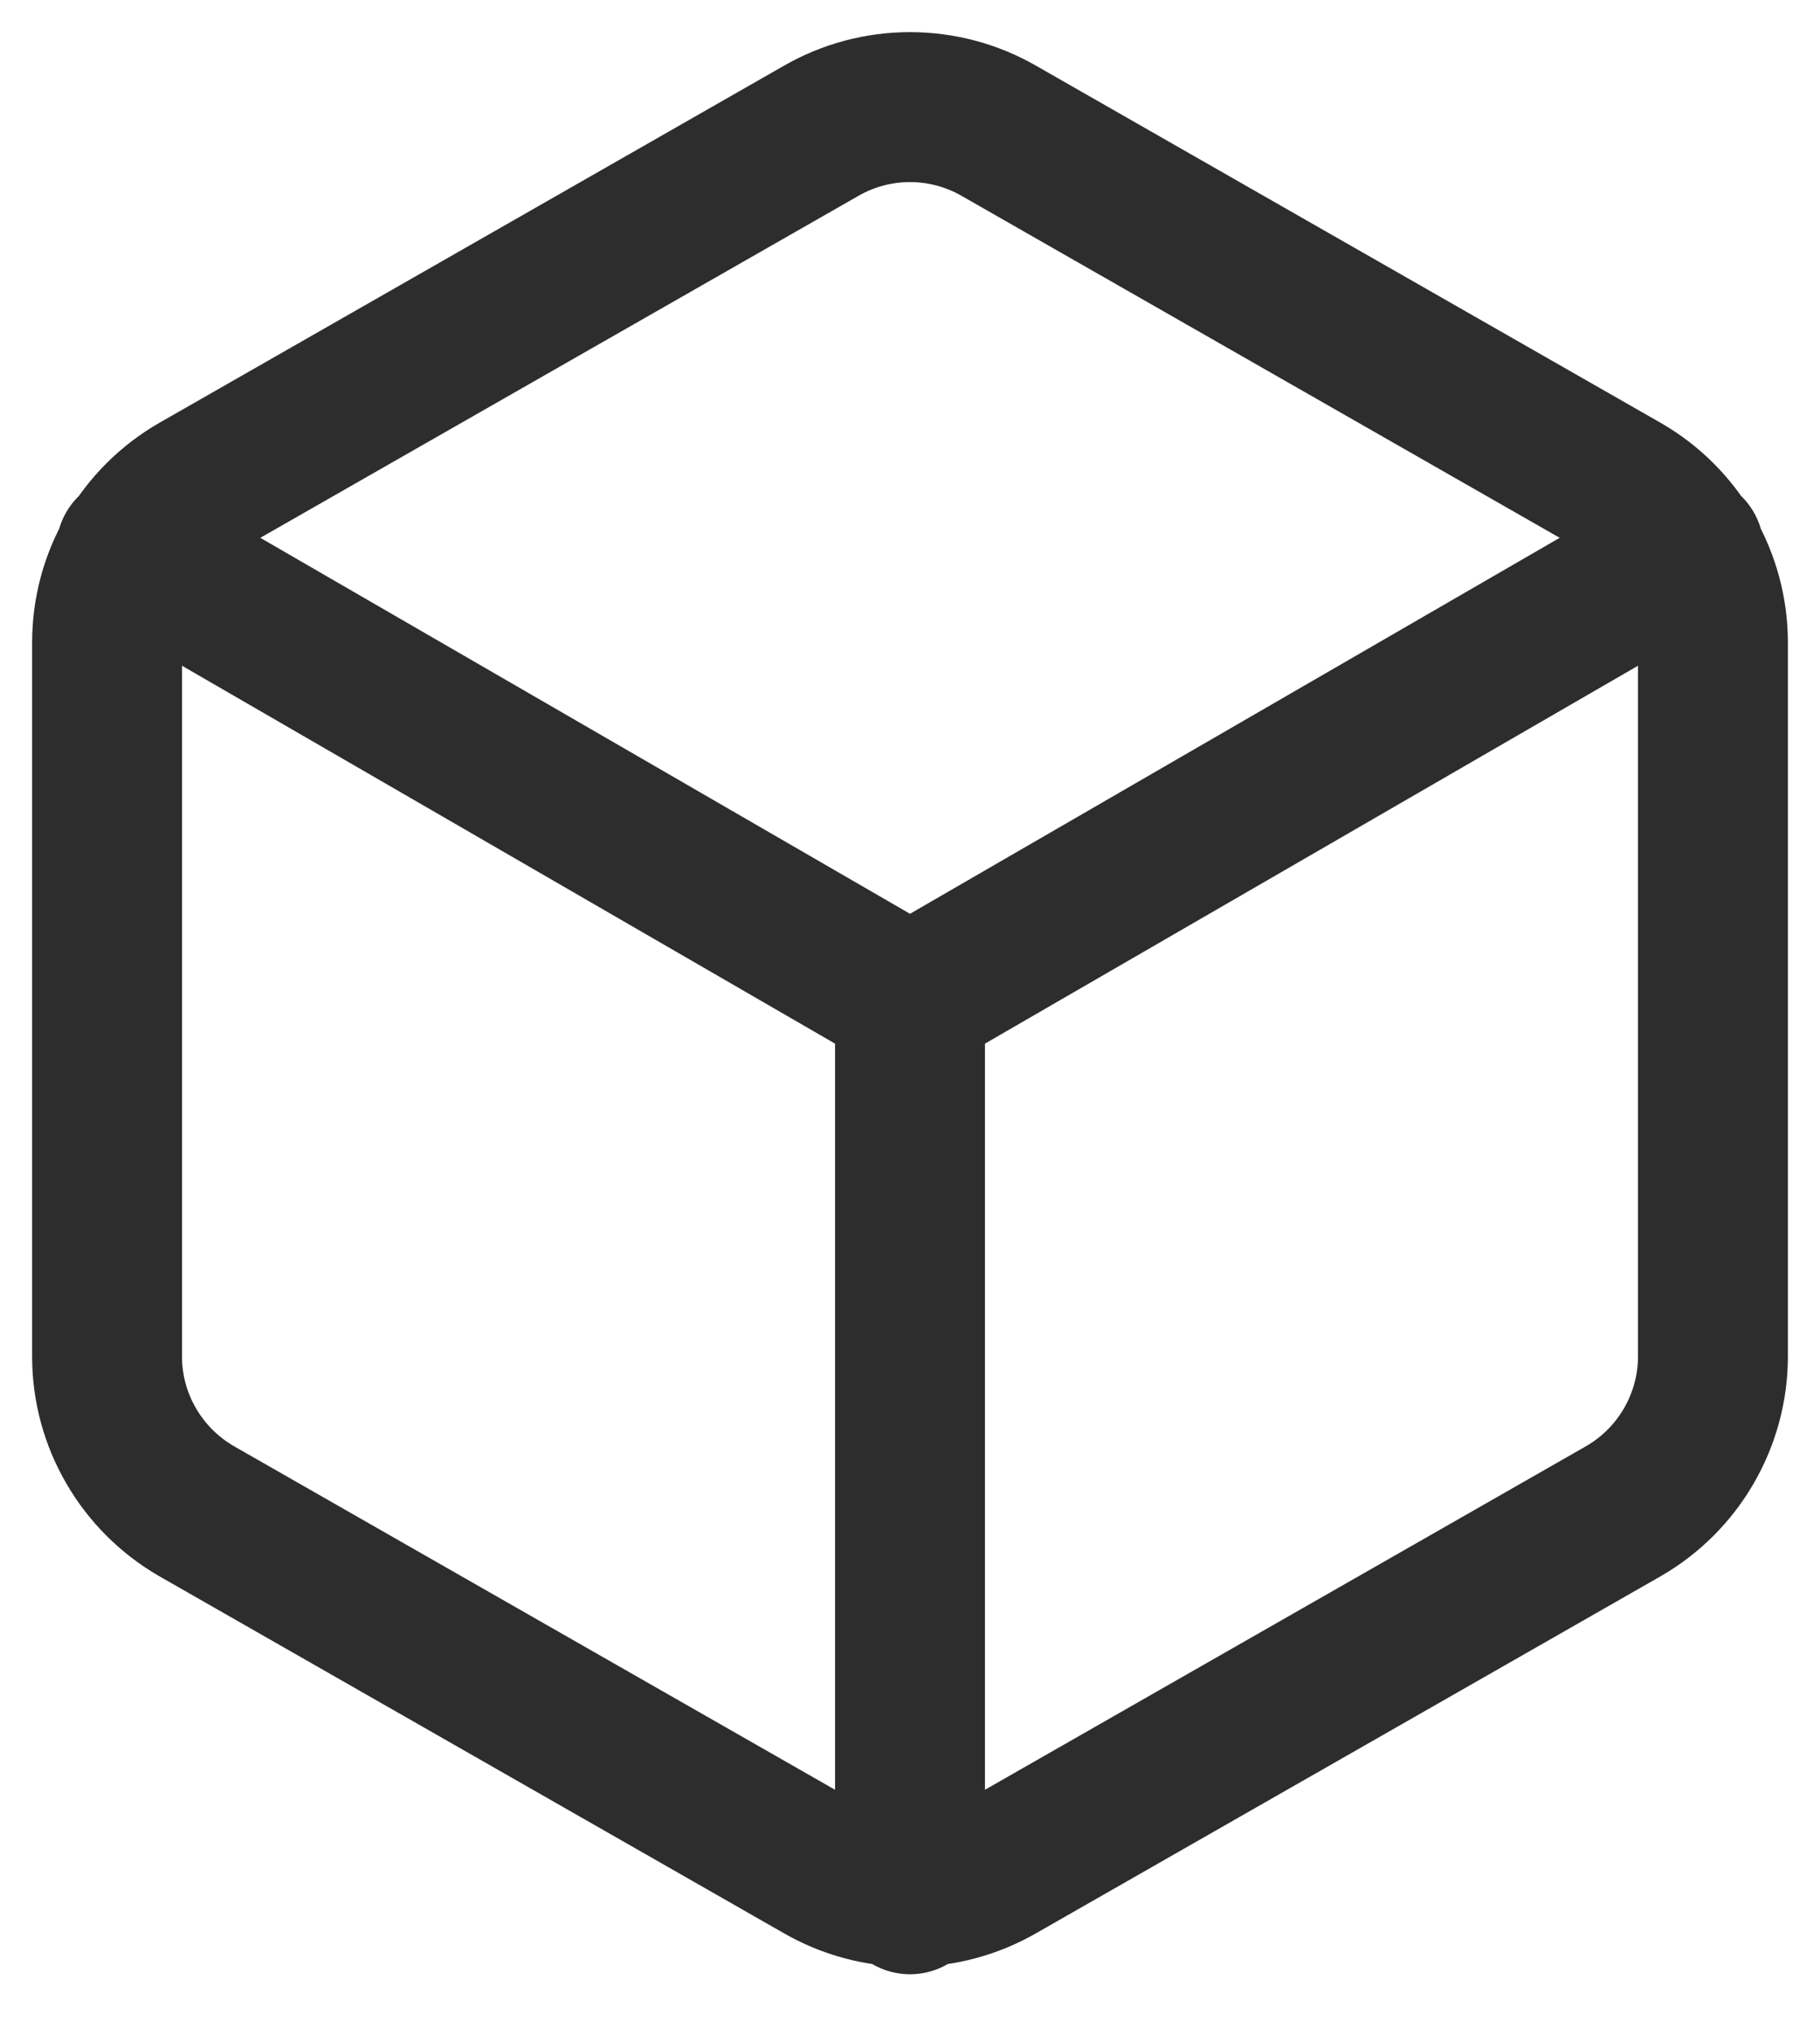 <?xml version="1.0" encoding="utf-8"?>
<svg xmlns="http://www.w3.org/2000/svg" fill="none" height="100%" overflow="visible" preserveAspectRatio="none" style="display: block;" viewBox="0 0 17 19" width="100%">
<path d="M1.225 5.132L8.5 9.34L15.775 5.132M8.5 17.732V9.332M16 12.665V5.998C16 5.706 15.922 5.419 15.776 5.166C15.63 4.913 15.42 4.703 15.167 4.557L9.333 1.223C9.08 1.077 8.793 1 8.5 1C8.207 1 7.92 1.077 7.667 1.223L1.833 4.557C1.58 4.703 1.37 4.913 1.224 5.166C1.077 5.419 1 5.706 1 5.998V12.665C1 12.957 1.077 13.244 1.224 13.497C1.37 13.75 1.58 13.96 1.833 14.107L7.667 17.44C7.92 17.586 8.207 17.663 8.5 17.663C8.793 17.663 9.08 17.586 9.333 17.44L15.167 14.107C15.42 13.96 15.63 13.75 15.776 13.497C15.922 13.244 16 12.957 16 12.665Z" id="Icon" stroke="#2D2D2D" stroke-linecap="round" stroke-linejoin="round" stroke-width="1.4"/>
</svg>